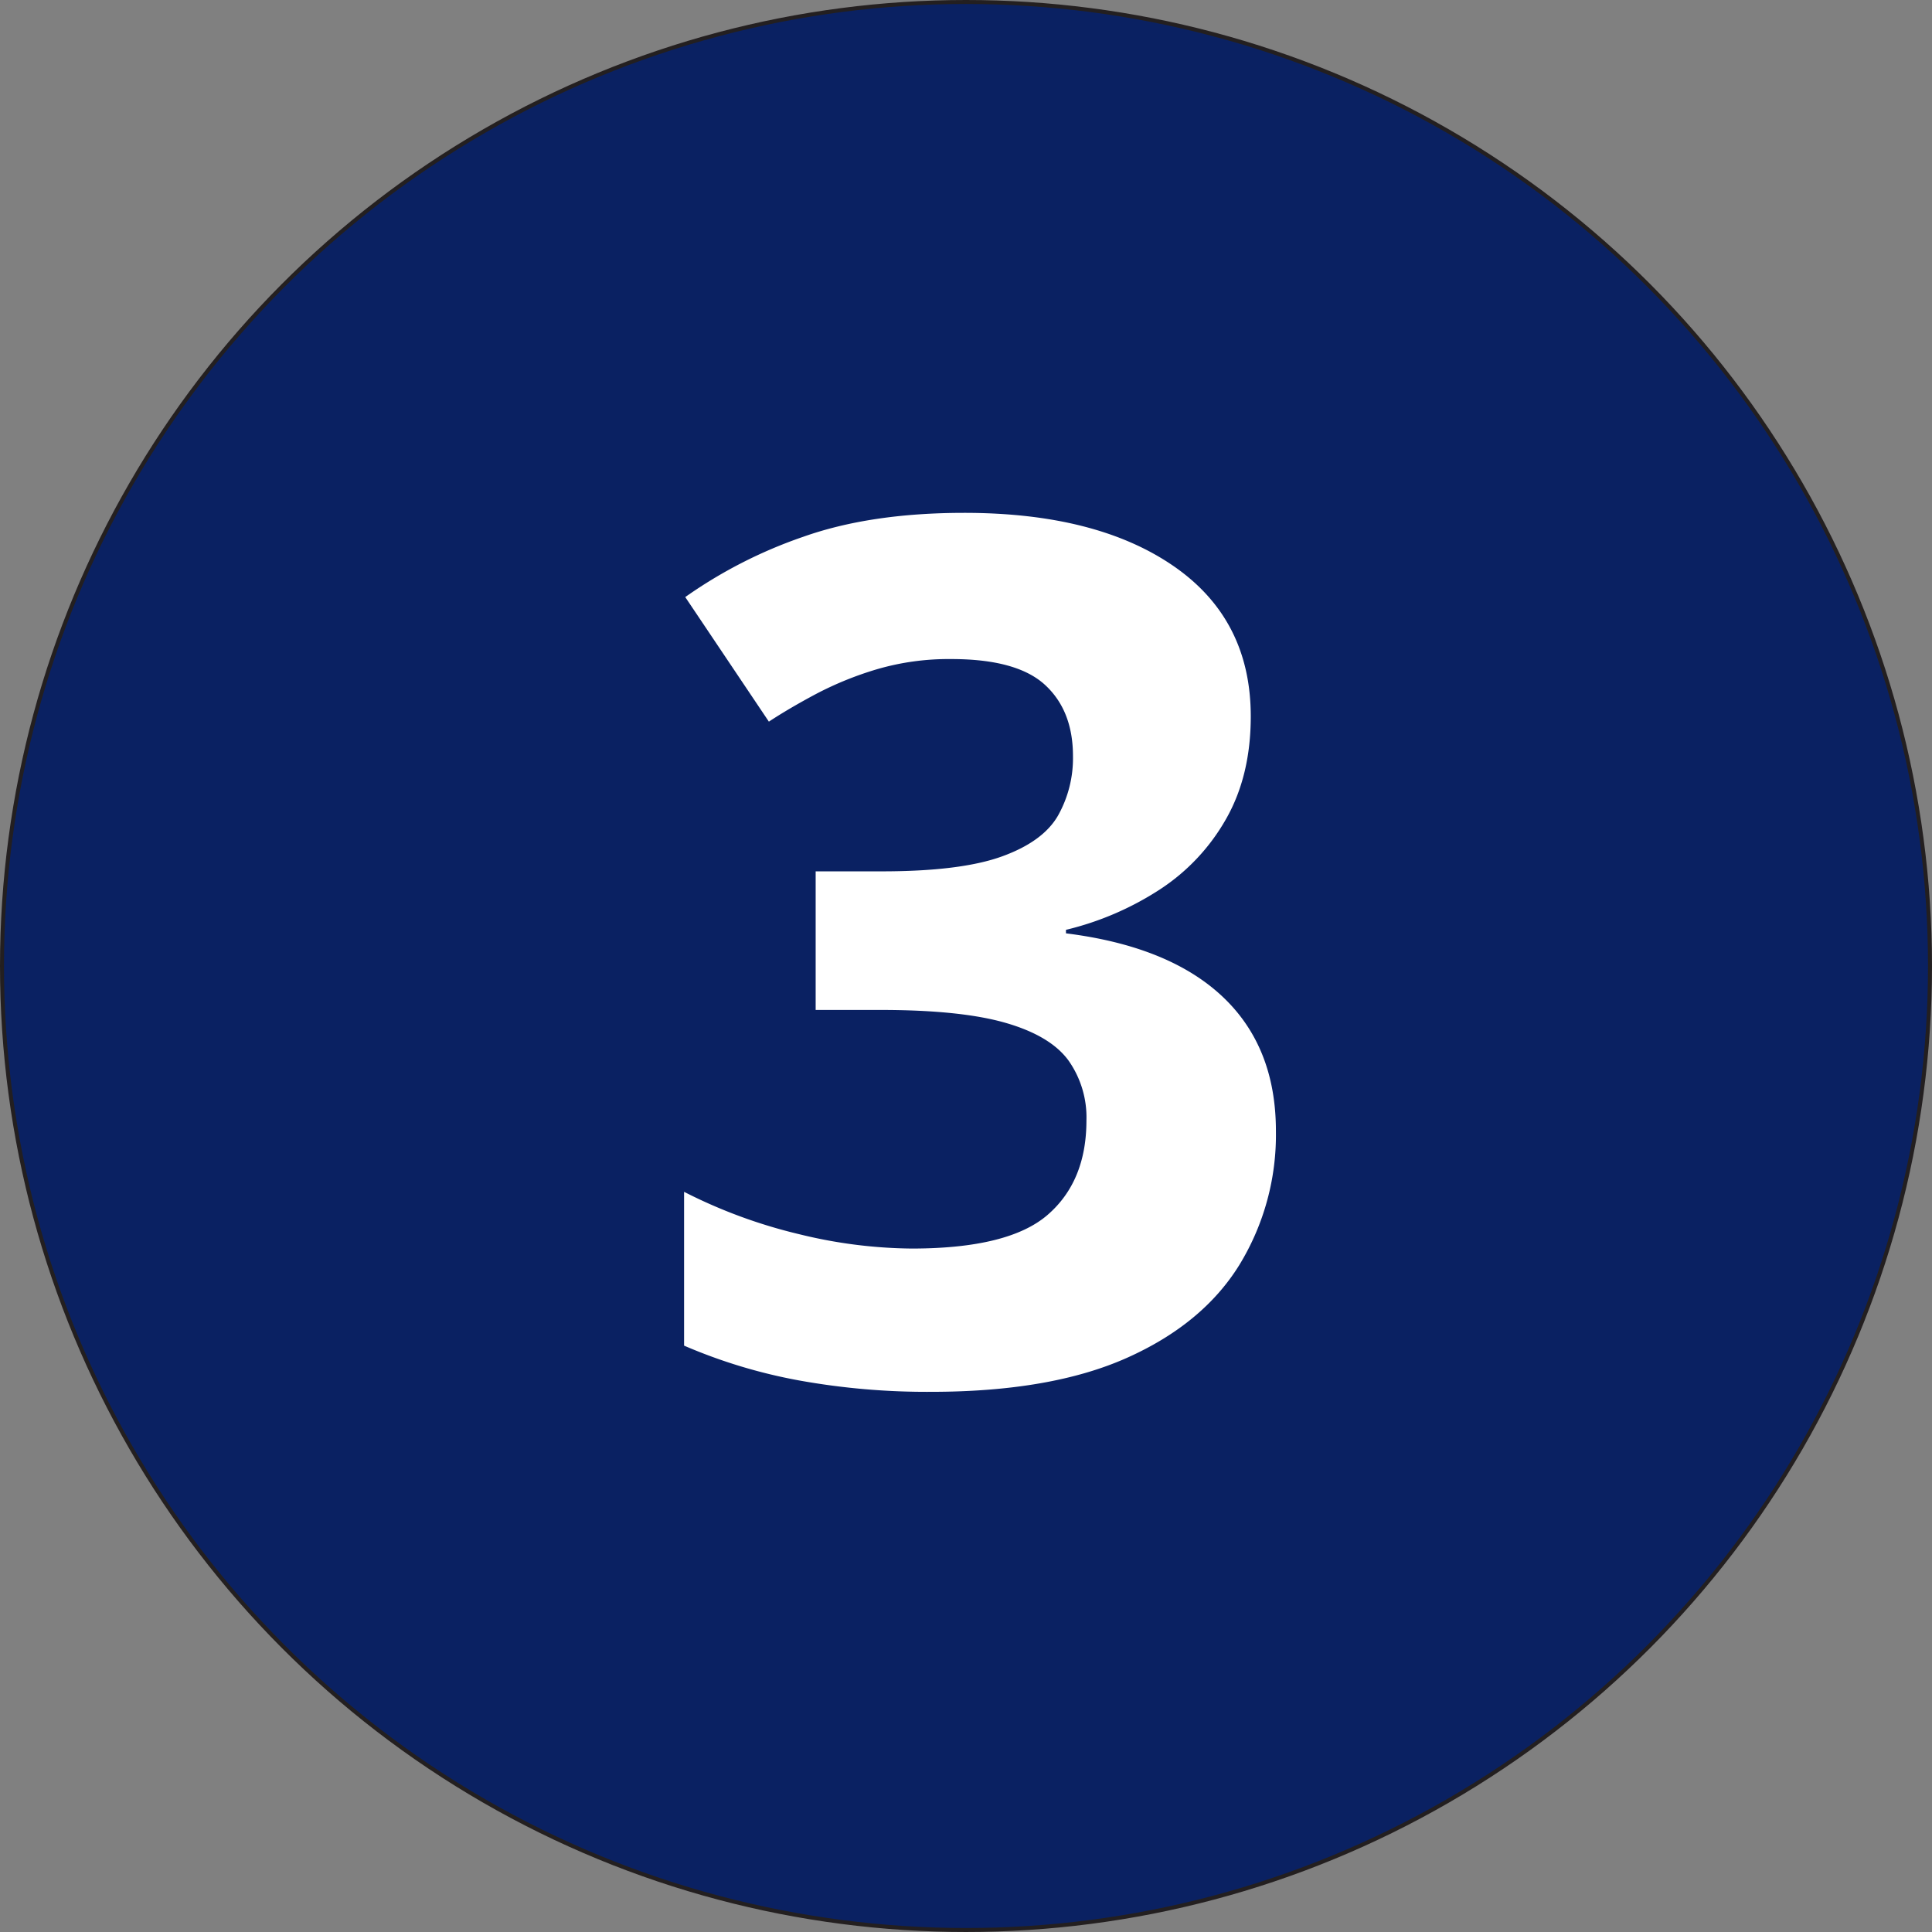 <svg xmlns="http://www.w3.org/2000/svg" viewBox="0 0 483.927 483.927"><rect x="0" y="0" width="483.927" height="483.927" fill="#808080" stroke="none"/><defs><style>.cls-1{fill:#0a2162;stroke:#231f20;stroke-miterlimit:10;}.cls-2{fill:#fff;}</style></defs><g id="Layer_2" data-name="Layer 2"><g id="Layer_1-2" data-name="Layer 1"><circle class="cls-1" cx="241.963" cy="241.963" r="241.463"/><path class="cls-2" d="M313.291,179.437q0,14.797-6.152,25.635a51.132,51.132,0,0,1-16.626,17.725,75.291,75.291,0,0,1-23.511,10.107v.879q25.78,3.224,39.185,15.82,13.403,12.6,13.403,33.691a62.44,62.44,0,0,1-9.155,33.545q-9.157,14.798-28.198,23.291-19.044,8.495-49.072,8.496a180.144,180.144,0,0,1-33.032-2.856,133.139,133.139,0,0,1-28.784-8.716V298.528a128.634,128.634,0,0,0,28.857,10.62,121.84,121.84,0,0,0,28.125,3.589q24.315,0,34.058-8.423,9.74-8.421,9.741-23.657a24.713,24.713,0,0,0-4.541-15.088q-4.542-6.152-15.747-9.375-11.206-3.22-31.274-3.223H204.306V218.255H220.859q19.775,0,30.103-3.735t14.062-10.254a29.362,29.362,0,0,0,3.735-14.868q0-11.426-7.031-17.871-7.031-6.444-23.438-6.445a64.014,64.014,0,0,0-18.677,2.563,84.672,84.672,0,0,0-15.161,6.152q-6.74,3.591-11.865,6.958l-20.947-31.201a117.249,117.249,0,0,1,29.517-15.088q16.919-6.004,40.356-6.006,33.104,0,52.441,13.33Q313.291,155.122,313.291,179.437Z"/></g></g></svg>